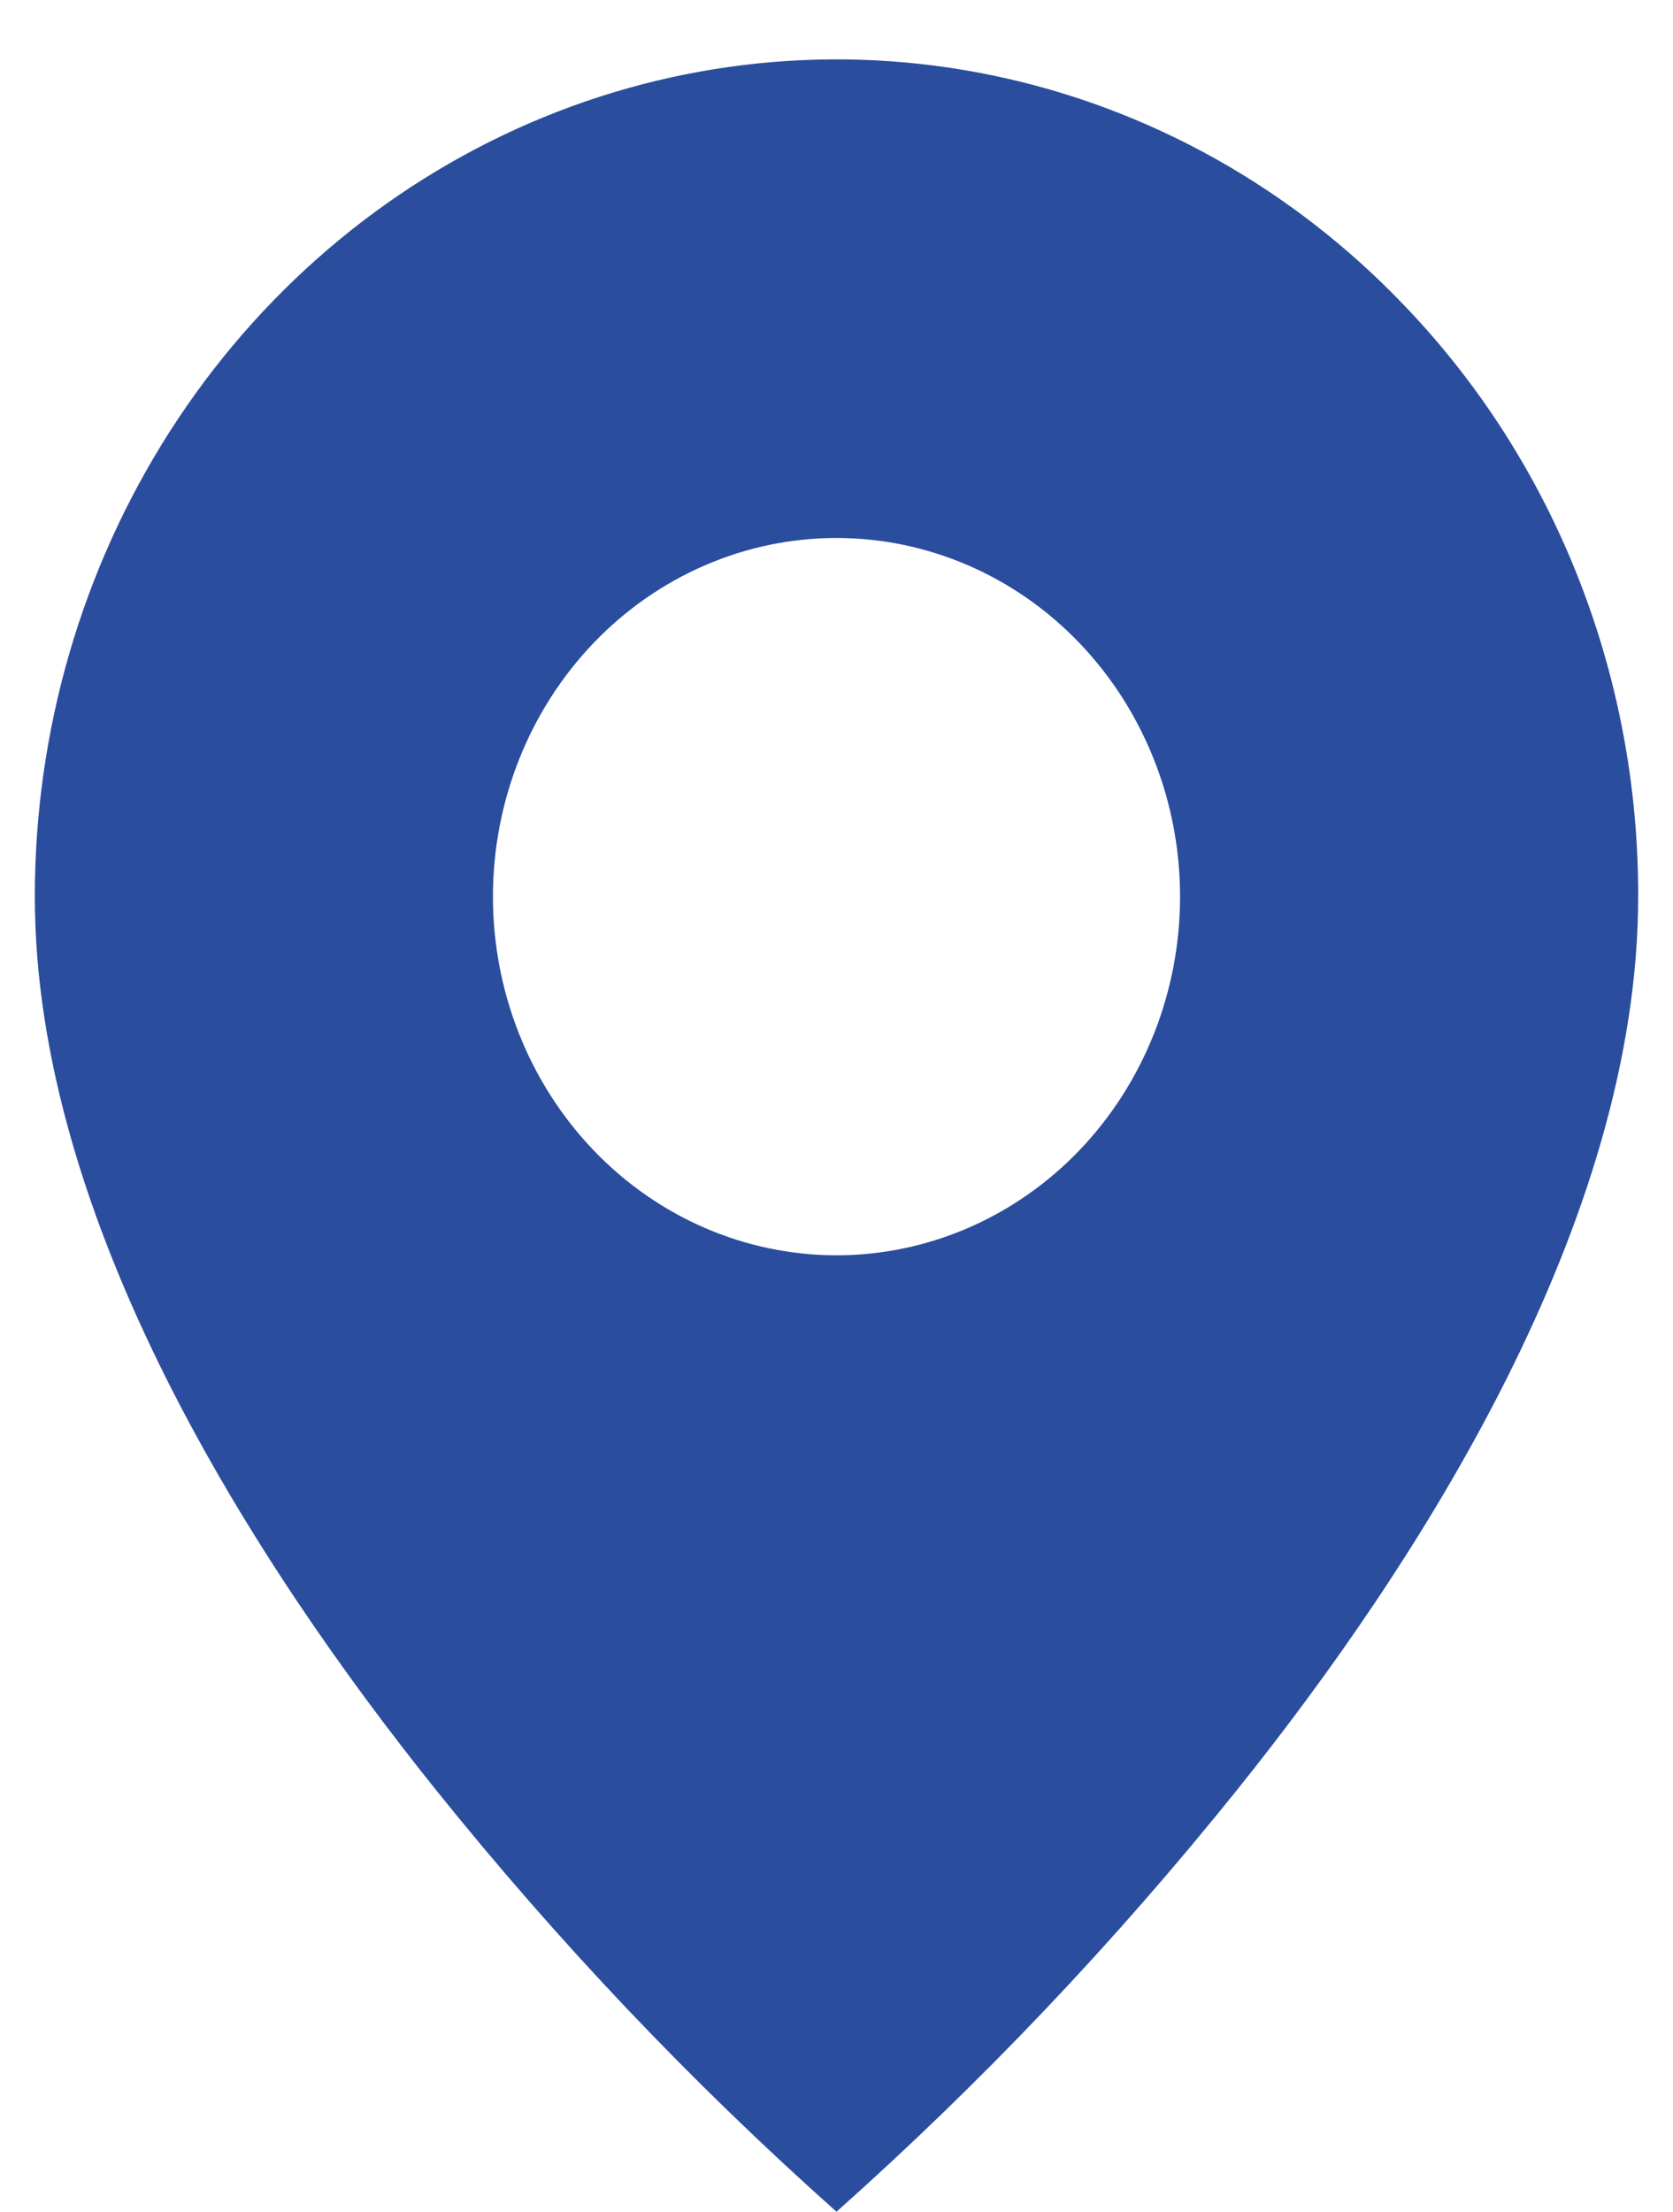 <svg width="28" height="37" viewBox="0 0 28 37" fill="none" xmlns="http://www.w3.org/2000/svg">
<path d="M14 37C11.579 34.845 9.335 32.483 7.292 29.938C4.225 26.116 0.583 20.424 0.583 15C0.582 12.23 1.368 9.522 2.842 7.218C4.317 4.914 6.413 3.119 8.865 2.059C11.318 0.999 14.017 0.722 16.62 1.263C19.224 1.804 21.615 3.138 23.491 5.098C24.741 6.396 25.731 7.939 26.404 9.639C27.078 11.338 27.422 13.161 27.417 15C27.417 20.424 23.775 26.116 20.708 29.938C18.665 32.483 16.421 34.845 14 37ZM14 9C12.475 9 11.012 9.632 9.934 10.757C8.856 11.883 8.25 13.409 8.25 15C8.25 16.591 8.856 18.117 9.934 19.243C11.012 20.368 12.475 21 14 21C15.525 21 16.988 20.368 18.066 19.243C19.144 18.117 19.75 16.591 19.75 15C19.75 13.409 19.144 11.883 18.066 10.757C16.988 9.632 15.525 9 14 9Z" fill="#2A4D9E"/>
</svg>
